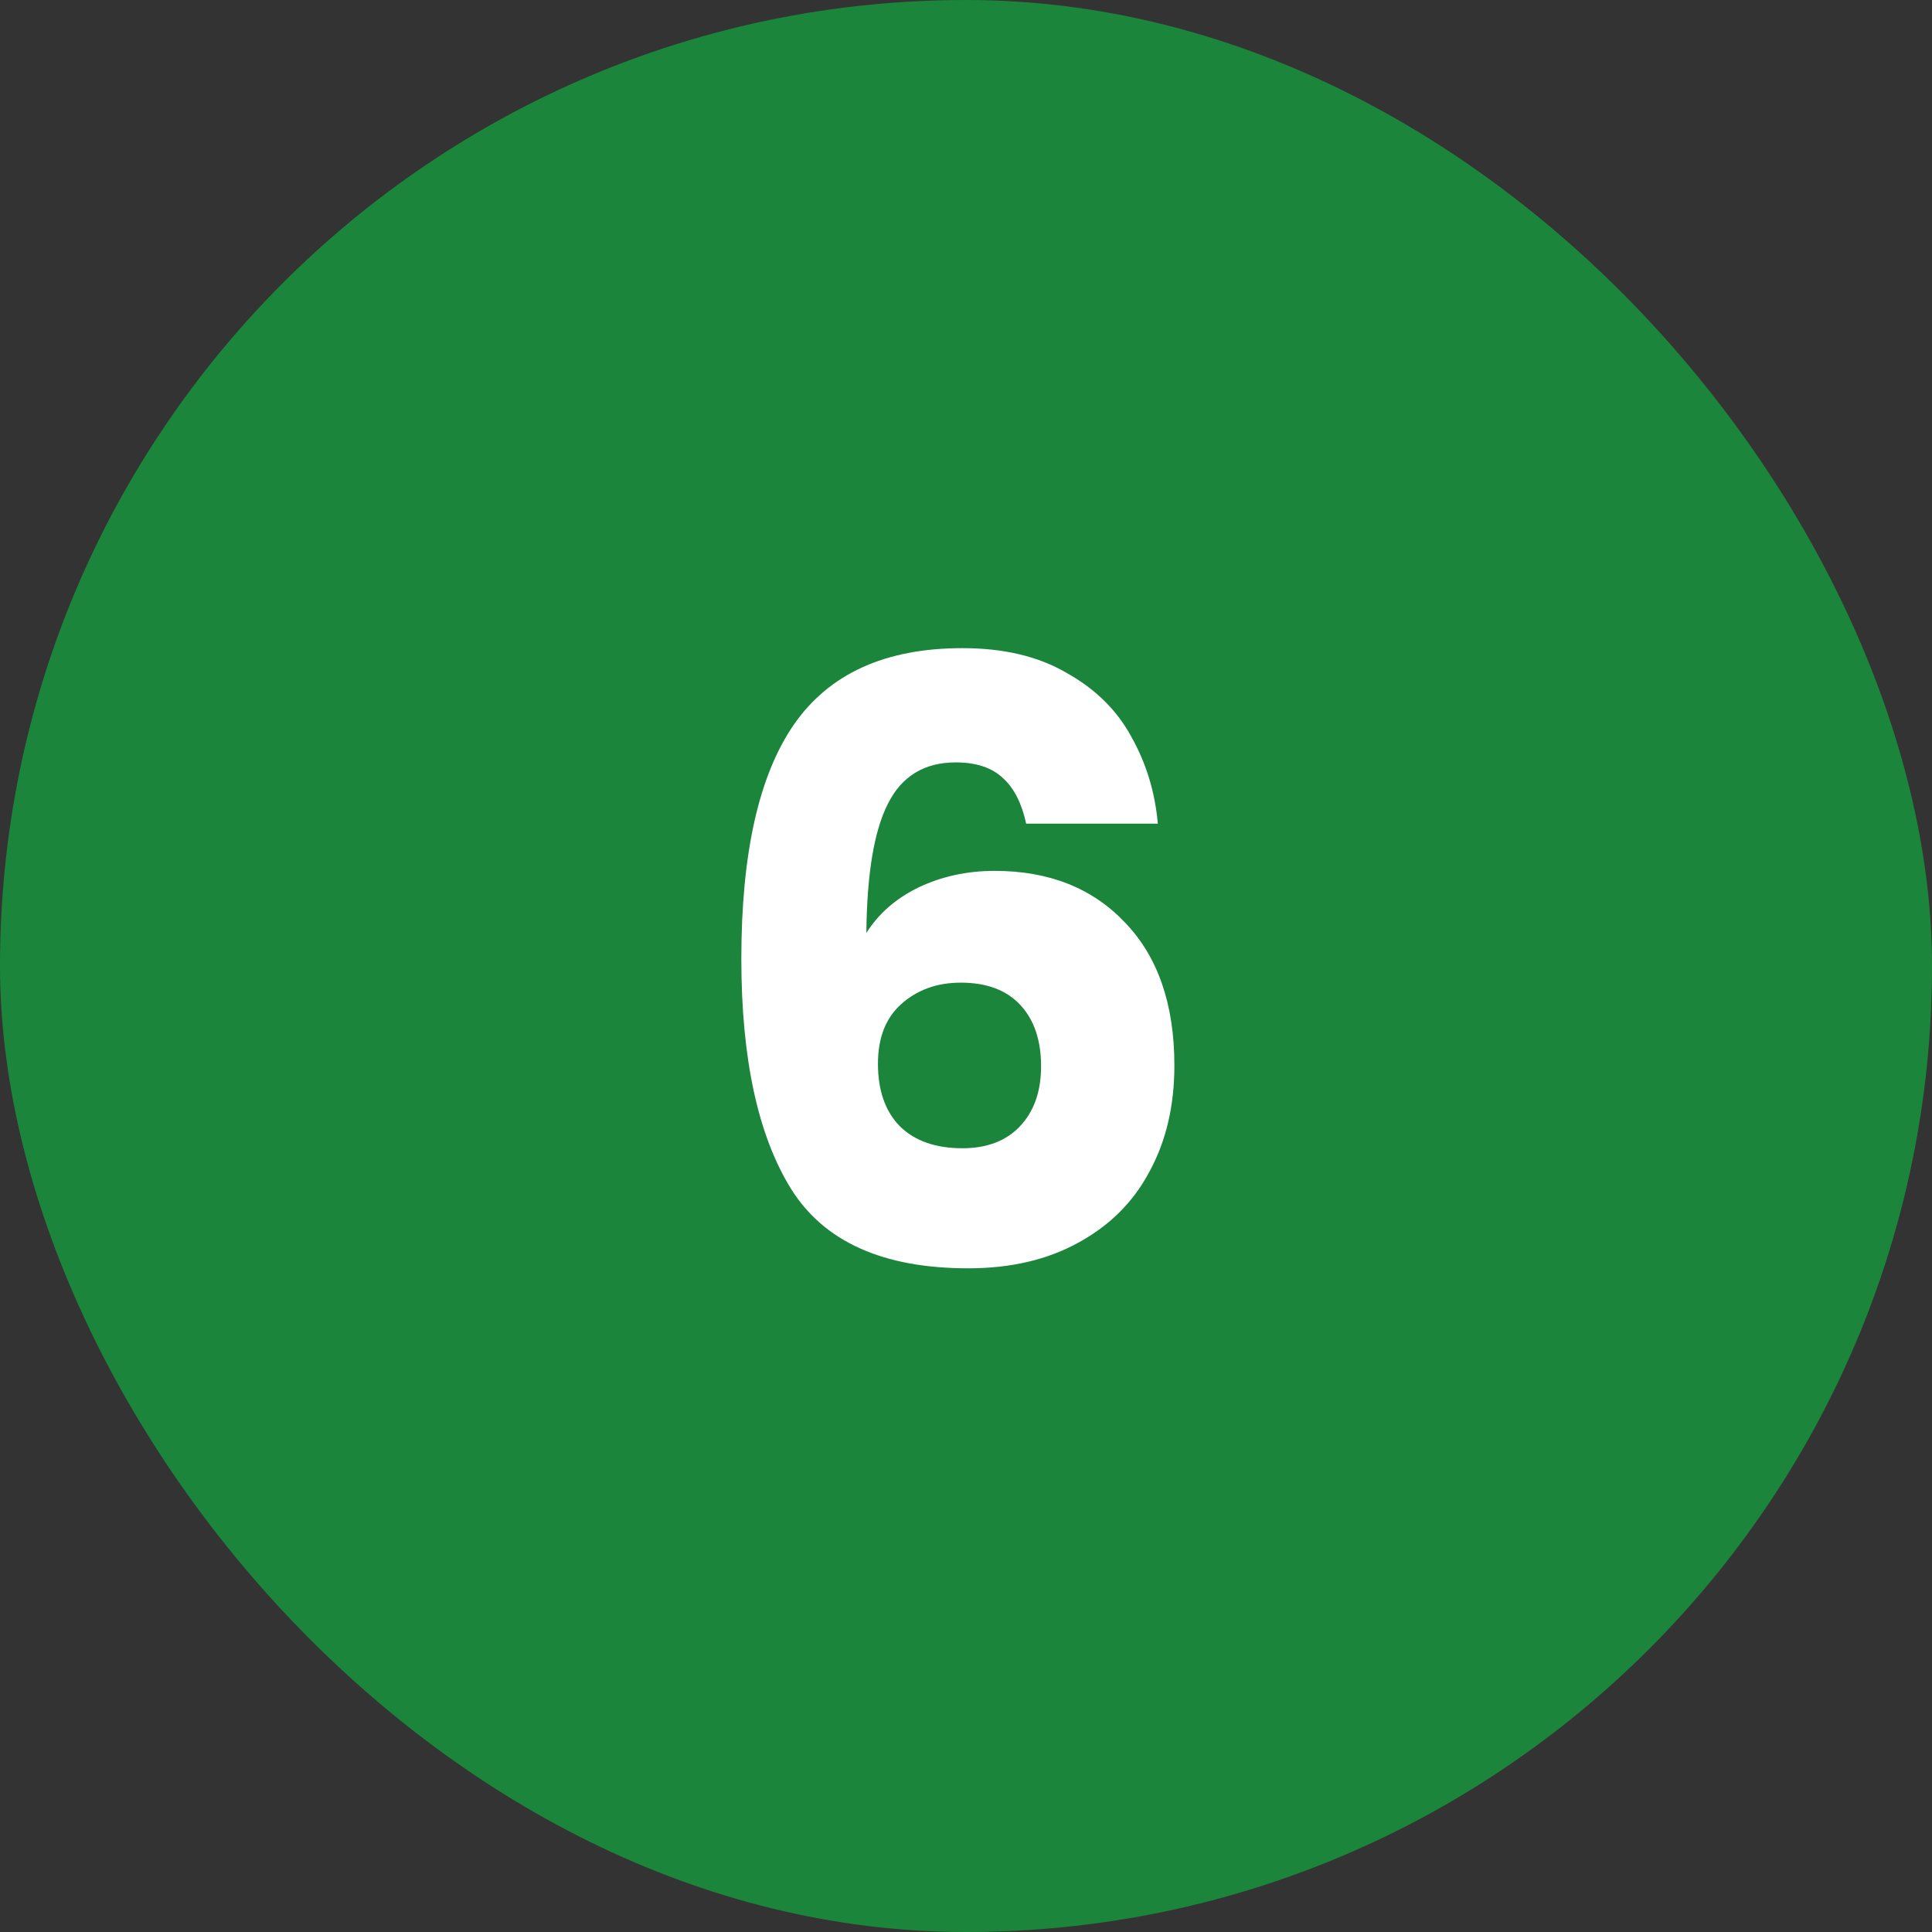 <svg xmlns="http://www.w3.org/2000/svg" width="42" height="42" viewBox="0 0 42 42" fill="none"><rect x="0" y="0" width="42" height="42" fill="#333333" stroke="none"/><rect width="42" height="42" rx="21" fill="#1B863B"></rect><path d="M22.308 17.906C22.212 17.462 22.044 17.132 21.804 16.916C21.564 16.688 21.222 16.574 20.778 16.574C20.094 16.574 19.602 16.874 19.302 17.474C19.002 18.062 18.846 18.998 18.834 20.282C19.098 19.862 19.476 19.532 19.968 19.292C20.472 19.052 21.024 18.932 21.624 18.932C22.8 18.932 23.742 19.304 24.45 20.048C25.17 20.792 25.53 21.83 25.53 23.162C25.53 24.038 25.35 24.806 24.99 25.466C24.642 26.126 24.126 26.642 23.442 27.014C22.77 27.386 21.972 27.572 21.048 27.572C19.2 27.572 17.916 26.996 17.196 25.844C16.476 24.68 16.116 23.012 16.116 20.84C16.116 18.56 16.494 16.868 17.25 15.764C18.018 14.648 19.242 14.09 20.922 14.09C21.822 14.09 22.578 14.27 23.19 14.63C23.814 14.978 24.282 15.44 24.594 16.016C24.918 16.592 25.11 17.222 25.17 17.906H22.308ZM20.886 21.362C20.37 21.362 19.938 21.518 19.59 21.83C19.254 22.13 19.086 22.562 19.086 23.126C19.086 23.702 19.242 24.152 19.554 24.476C19.878 24.8 20.334 24.962 20.922 24.962C21.45 24.962 21.864 24.806 22.164 24.494C22.476 24.17 22.632 23.732 22.632 23.18C22.632 22.616 22.482 22.172 22.182 21.848C21.882 21.524 21.45 21.362 20.886 21.362Z" fill="white"></path></svg>